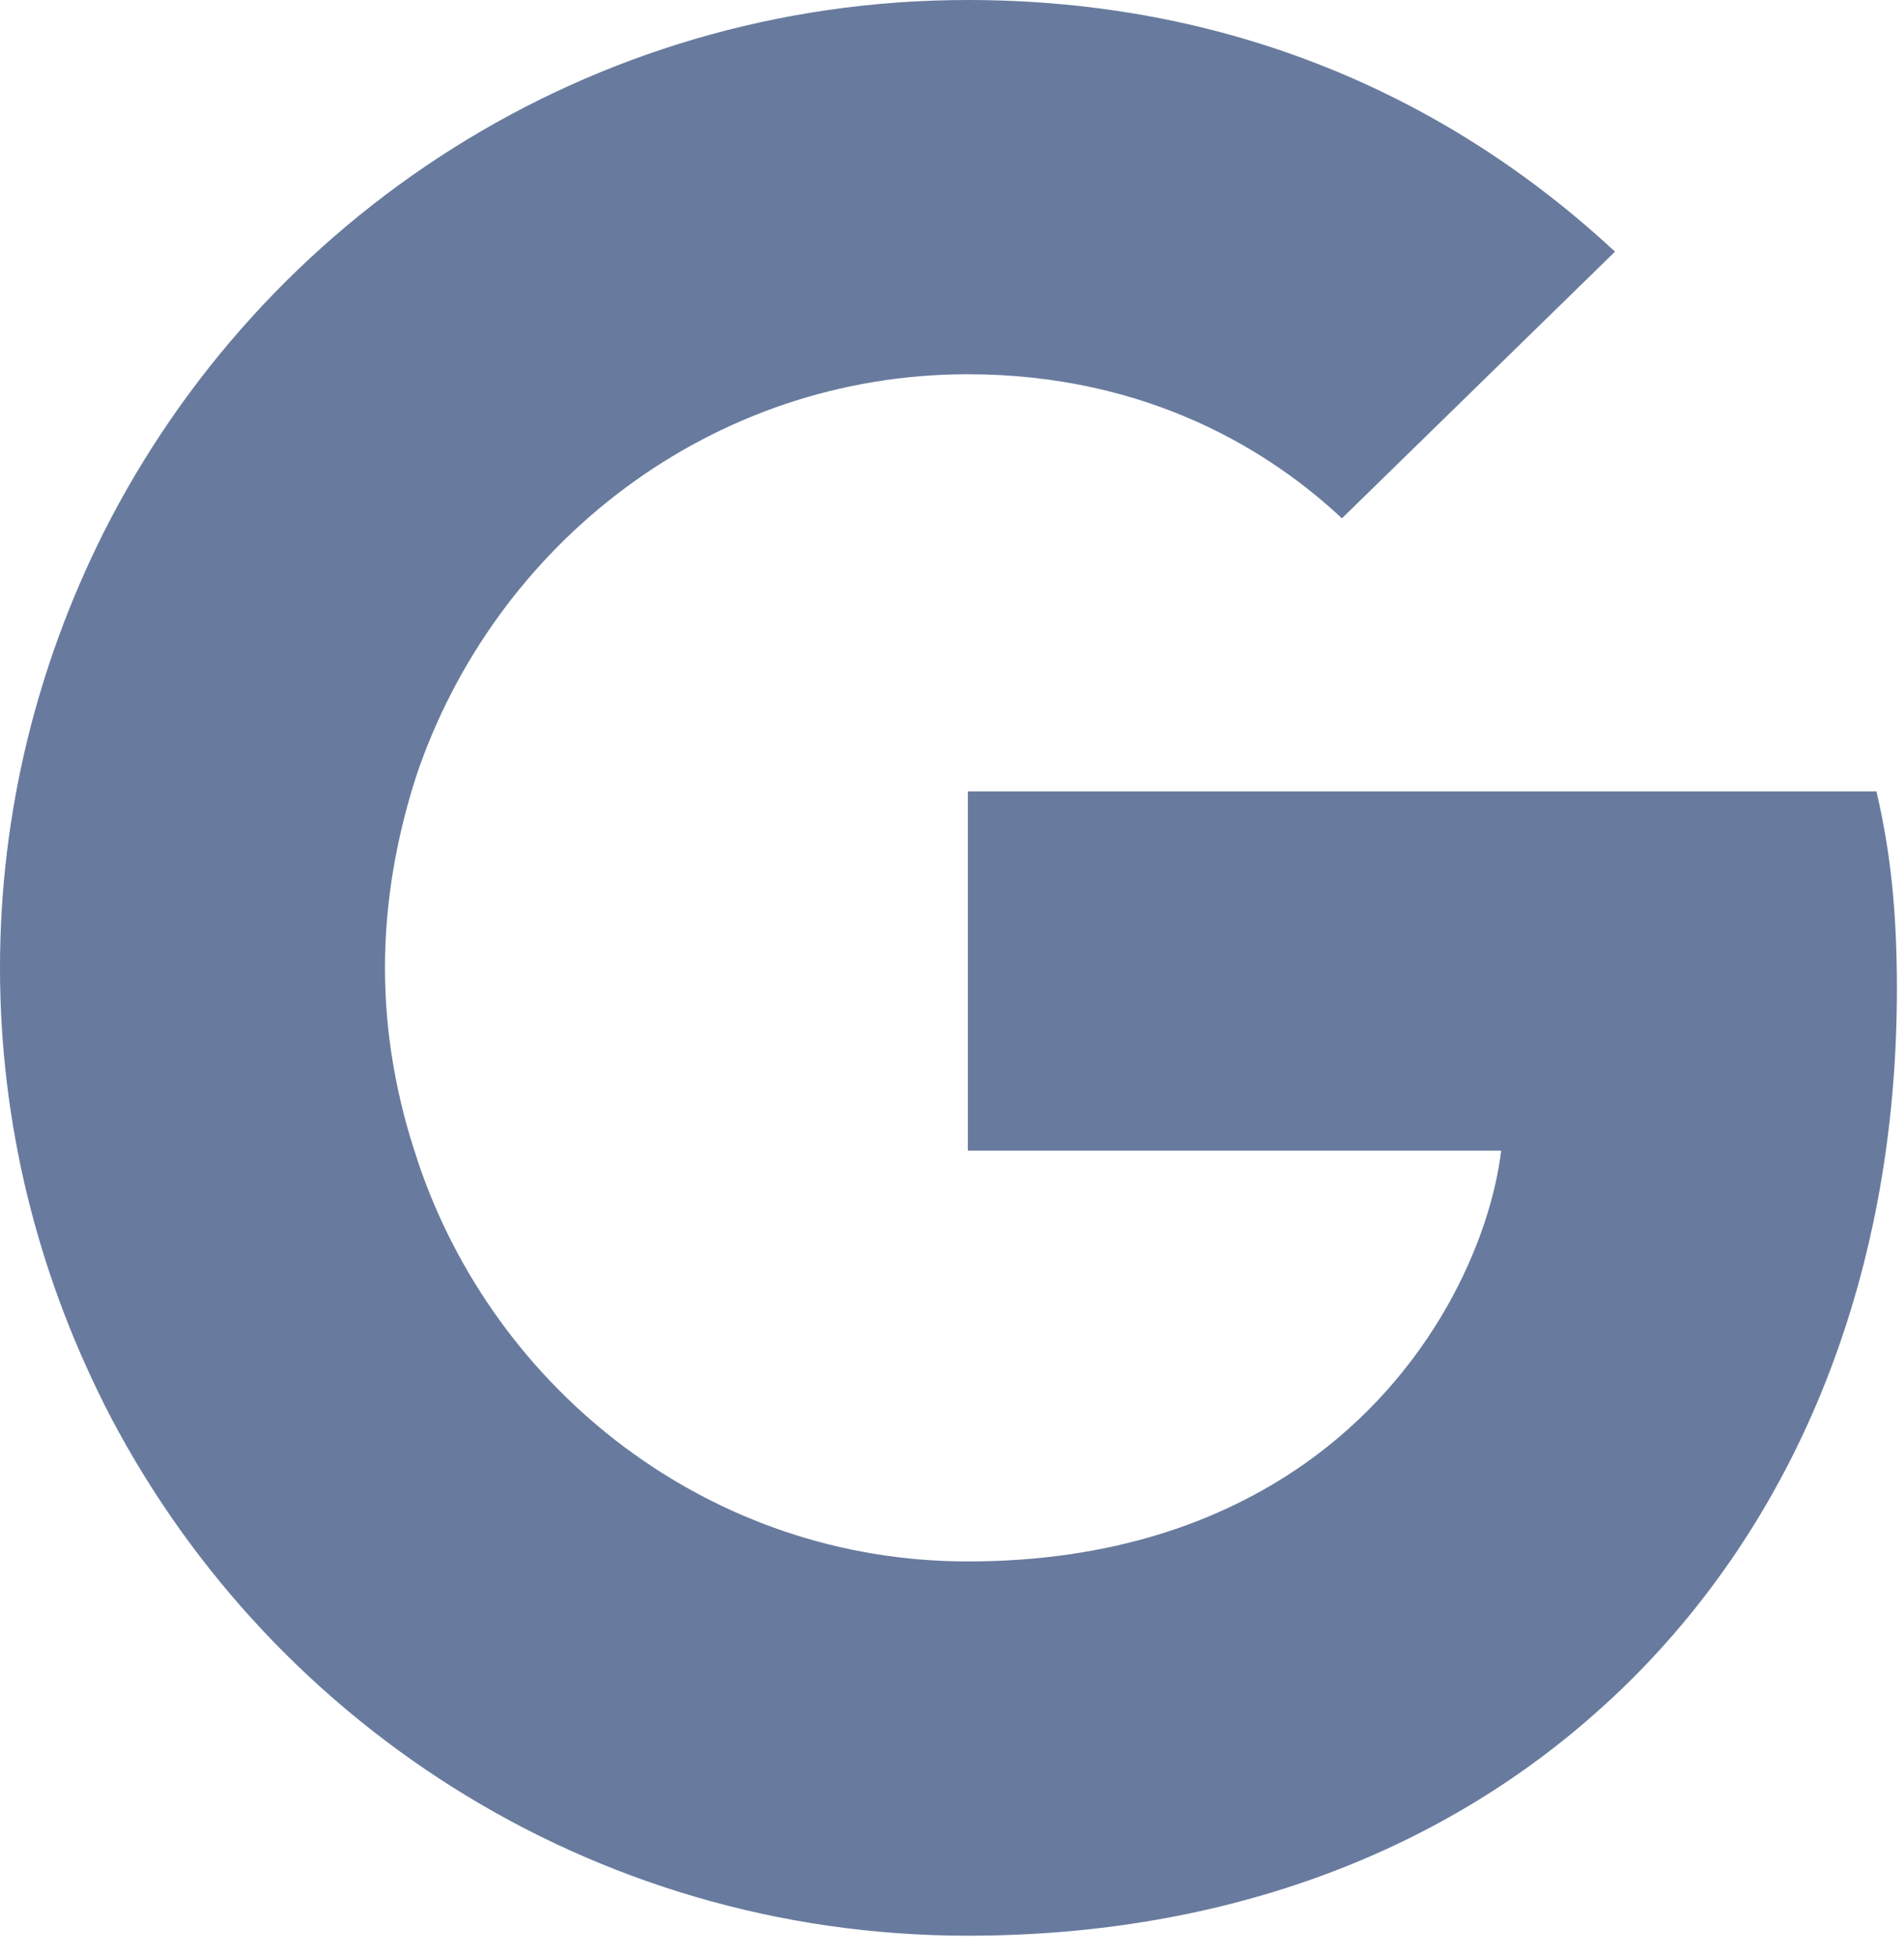 <svg xmlns="http://www.w3.org/2000/svg" width="37" height="38" viewBox="0 0 37 38" fill="none">
<g clip-path="url(#clip0_7774_601)">
<path d="M36.862 19.223C36.862 17.677 36.736 16.549 36.465 15.378H18.808V22.358H29.172C28.963 24.092 27.835 26.704 25.327 28.459L25.292 28.693L30.875 33.018L31.262 33.056C34.814 29.776 36.862 24.949 36.862 19.223Z" fill="#687B9E"/>
<path d="M18.805 37.612C23.883 37.612 28.145 35.94 31.259 33.057L25.325 28.46C23.737 29.567 21.605 30.34 18.805 30.34C13.832 30.34 9.611 27.06 8.106 22.525L7.886 22.544L2.081 27.037L2.005 27.248C5.097 33.391 11.45 37.612 18.805 37.612Z" fill="#687B9E"/>
<path d="M8.108 22.524C7.71 21.354 7.481 20.1 7.481 18.805C7.481 17.509 7.71 16.256 8.087 15.085L8.076 14.836L2.198 10.271L2.006 10.363C0.731 12.912 0 15.775 0 18.805C0 21.835 0.731 24.698 2.006 27.247L8.108 22.524Z" fill="#687B9E"/>
<path d="M18.805 7.272C22.337 7.272 24.719 8.797 26.077 10.072L31.384 4.89C28.125 1.86 23.883 0 18.805 0C11.45 0 5.097 4.221 2.005 10.364L8.086 15.087C9.611 10.552 13.832 7.272 18.805 7.272Z" fill="#687B9E"/>
</g>
<defs>
<clipPath id="clip0_7774_601">
<rect width="36.878" height="37.742" fill="white"/>
</clipPath>
</defs>
</svg>